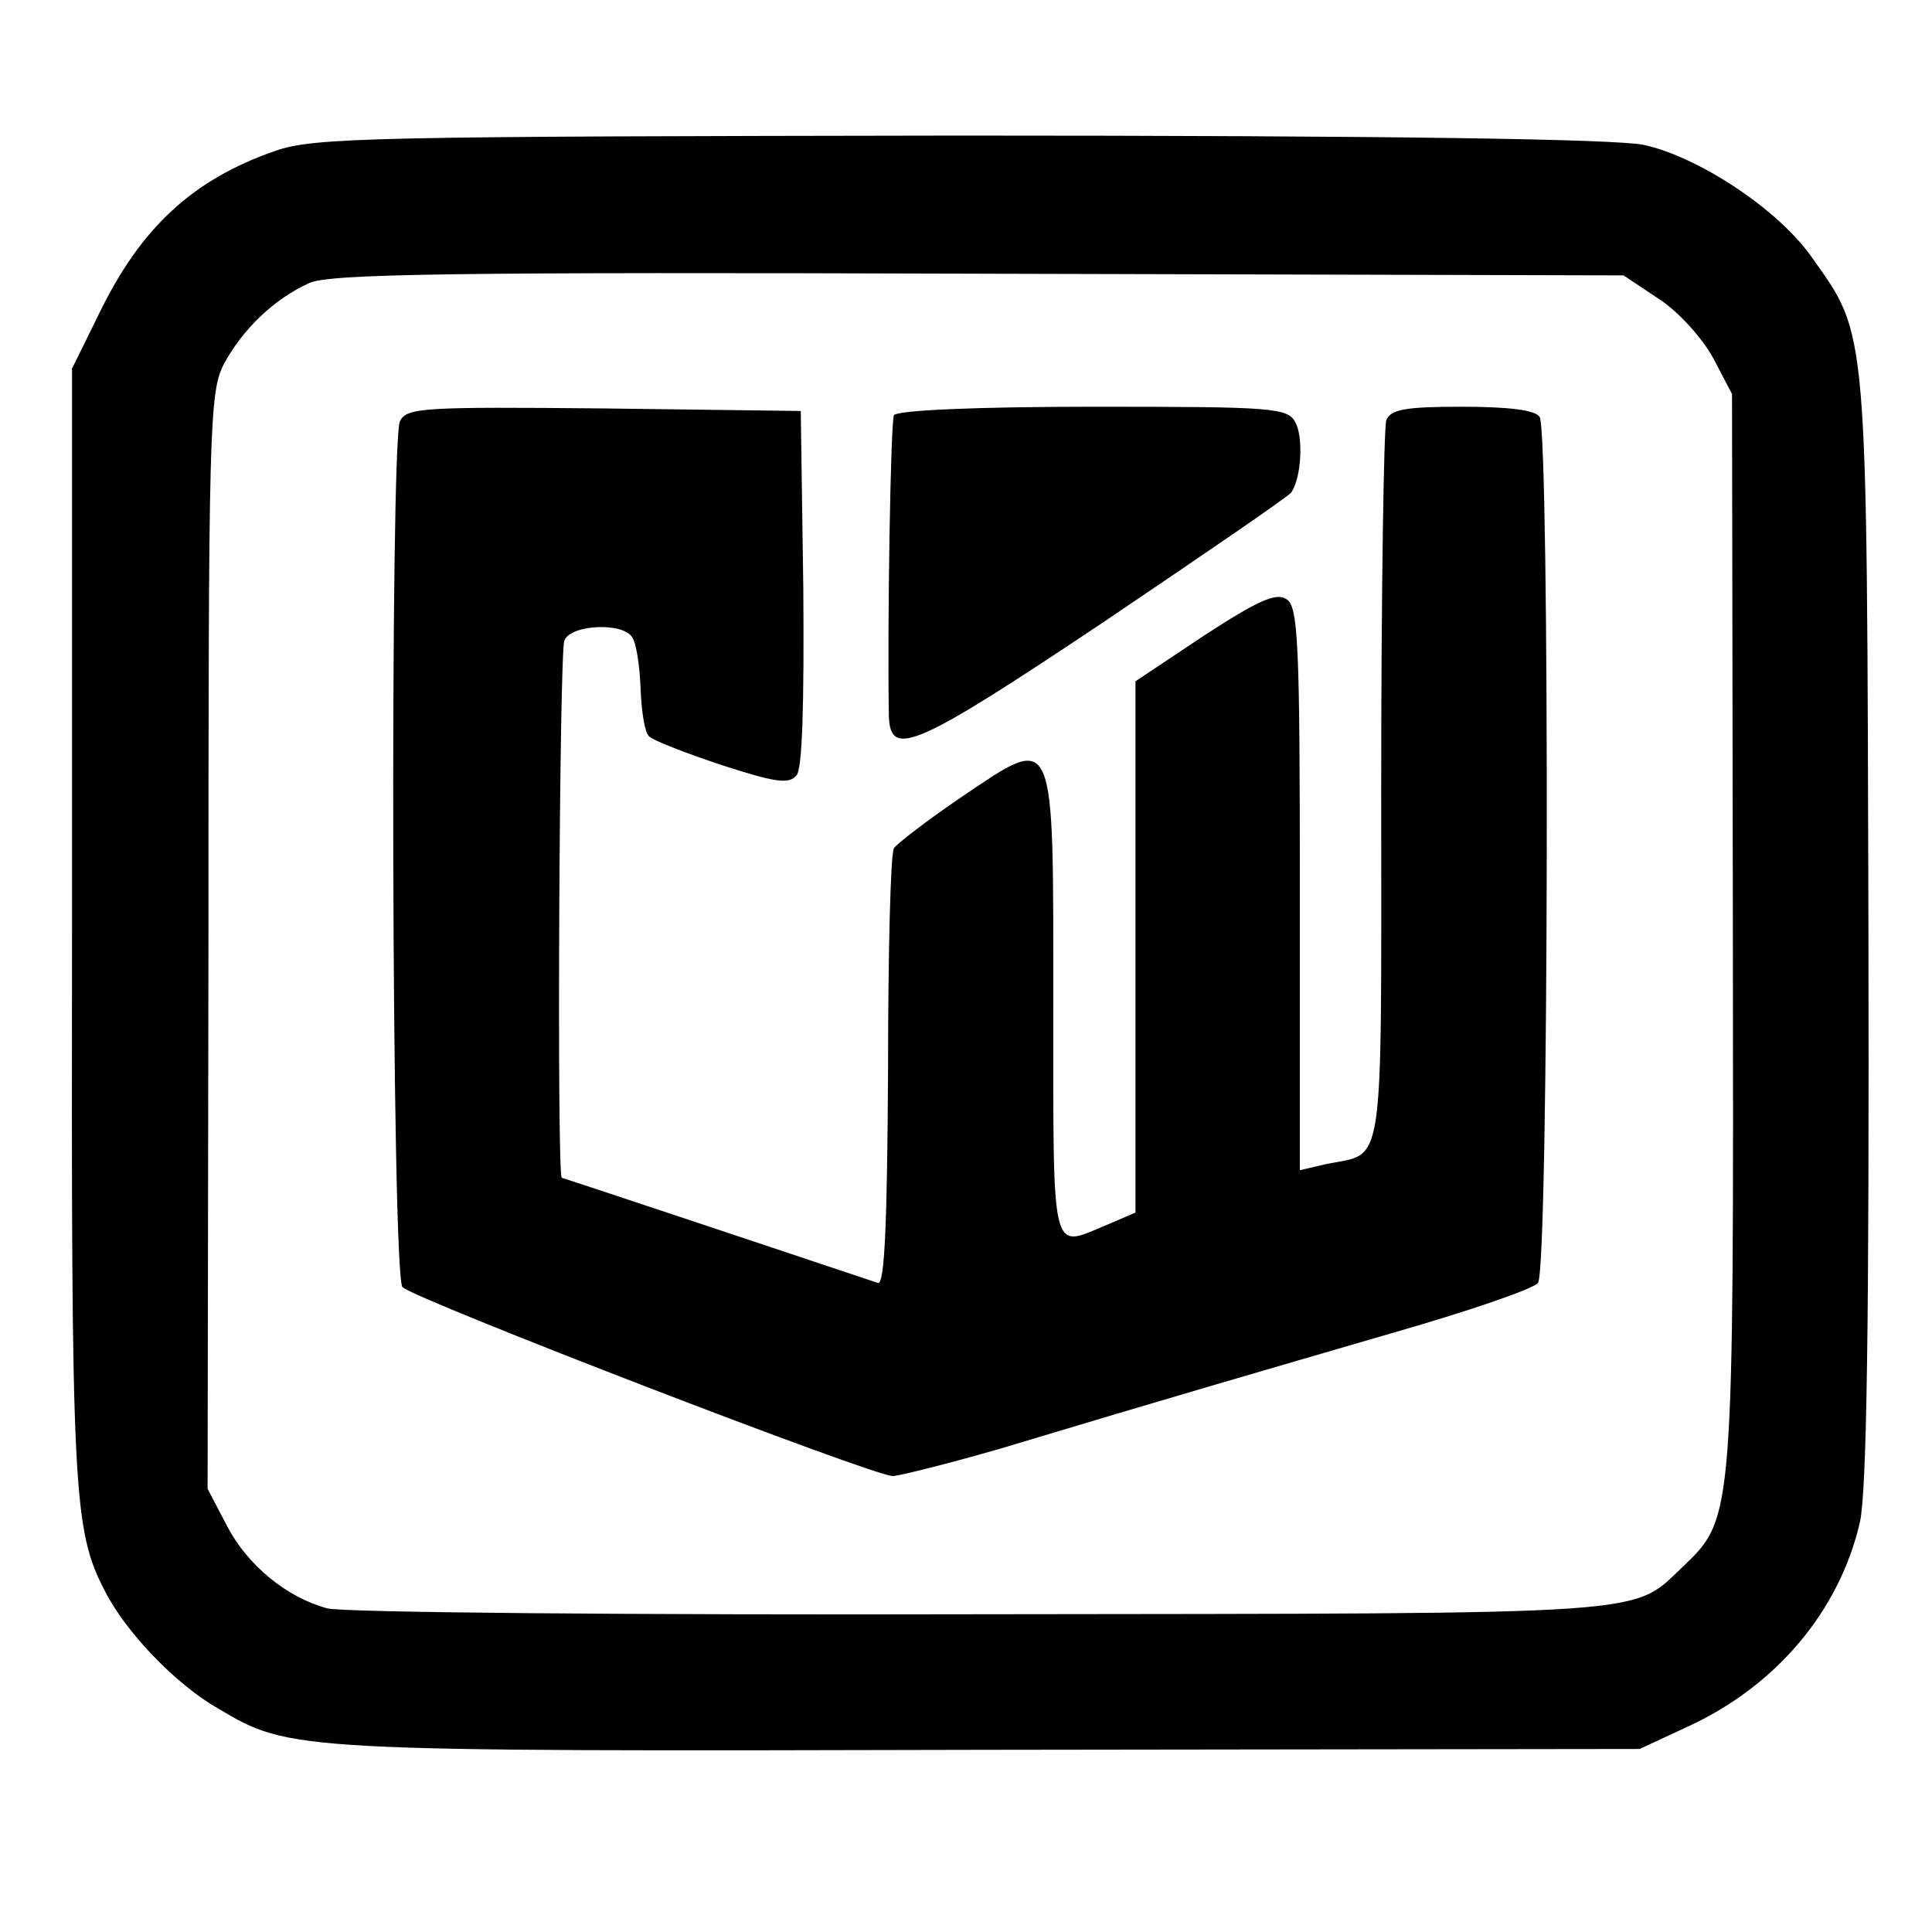 <?xml version="1.0" standalone="no"?>
<!DOCTYPE svg PUBLIC "-//W3C//DTD SVG 20010904//EN"
 "http://www.w3.org/TR/2001/REC-SVG-20010904/DTD/svg10.dtd">
<svg version="1.0" xmlns="http://www.w3.org/2000/svg"
 width="228pt" height="228pt" viewBox="0 0 228 228"
 preserveAspectRatio="xMidYMid meet">
<g transform="translate(0,228) scale(0.1,-0.1)"
fill="#000000" stroke="none">
<path d="M325 2102 c-98 -34 -159 -91 -208 -192 l-32 -65 0 -655 c-1 -673 1
-715 39 -788 25 -49 84 -110 133 -138 86 -51 84 -51 908 -49 l770 1 56 26
c105 48 180 137 204 242 8 37 11 234 10 701 -2 720 0 697 -68 793 -40 56 -133
117 -197 131 -34 7 -300 11 -808 11 -692 -1 -761 -2 -807 -18z m1633 -175 c23
-15 51 -46 64 -70 l22 -42 1 -630 c1 -693 1 -696 -57 -752 -64 -60 -19 -57
-828 -58 -410 -1 -758 2 -774 7 -48 13 -94 51 -118 97 l-23 44 1 646 c0 604 1
648 18 681 22 41 59 77 101 96 24 11 173 13 791 11 l760 -2 42 -28z"/>
<path d="M472 1783 c-12 -26 -10 -1009 3 -1022 16 -15 558 -224 579 -223 10 1
66 15 125 32 216 65 300 89 461 136 91 26 170 53 175 60 13 15 14 1002 2 1022
-5 8 -36 12 -92 12 -66 0 -84 -3 -89 -16 -3 -9 -6 -204 -6 -434 0 -465 5 -429
-66 -444 l-30 -7 0 332 c0 292 -2 334 -16 342 -12 8 -34 -2 -97 -43 l-81 -54
0 -314 0 -313 -35 -15 c-65 -27 -62 -41 -62 257 0 332 4 324 -109 248 -41 -28
-76 -55 -79 -60 -4 -5 -7 -123 -7 -263 -1 -180 -4 -253 -12 -250 -36 12 -371
124 -373 124 -6 0 -3 619 3 634 7 19 69 22 80 4 5 -7 9 -34 10 -61 1 -27 5
-52 10 -56 5 -5 44 -20 86 -34 62 -20 79 -23 88 -12 7 8 9 84 8 221 l-3 209
-232 3 c-214 2 -233 1 -241 -15z"/>
<path d="M1055 1790 c-4 -7 -8 -251 -6 -356 2 -49 32 -36 252 111 120 81 221
150 223 154 12 18 14 65 5 82 -9 18 -26 19 -239 19 -134 0 -231 -4 -235 -10z"/>
</g>
</svg>
